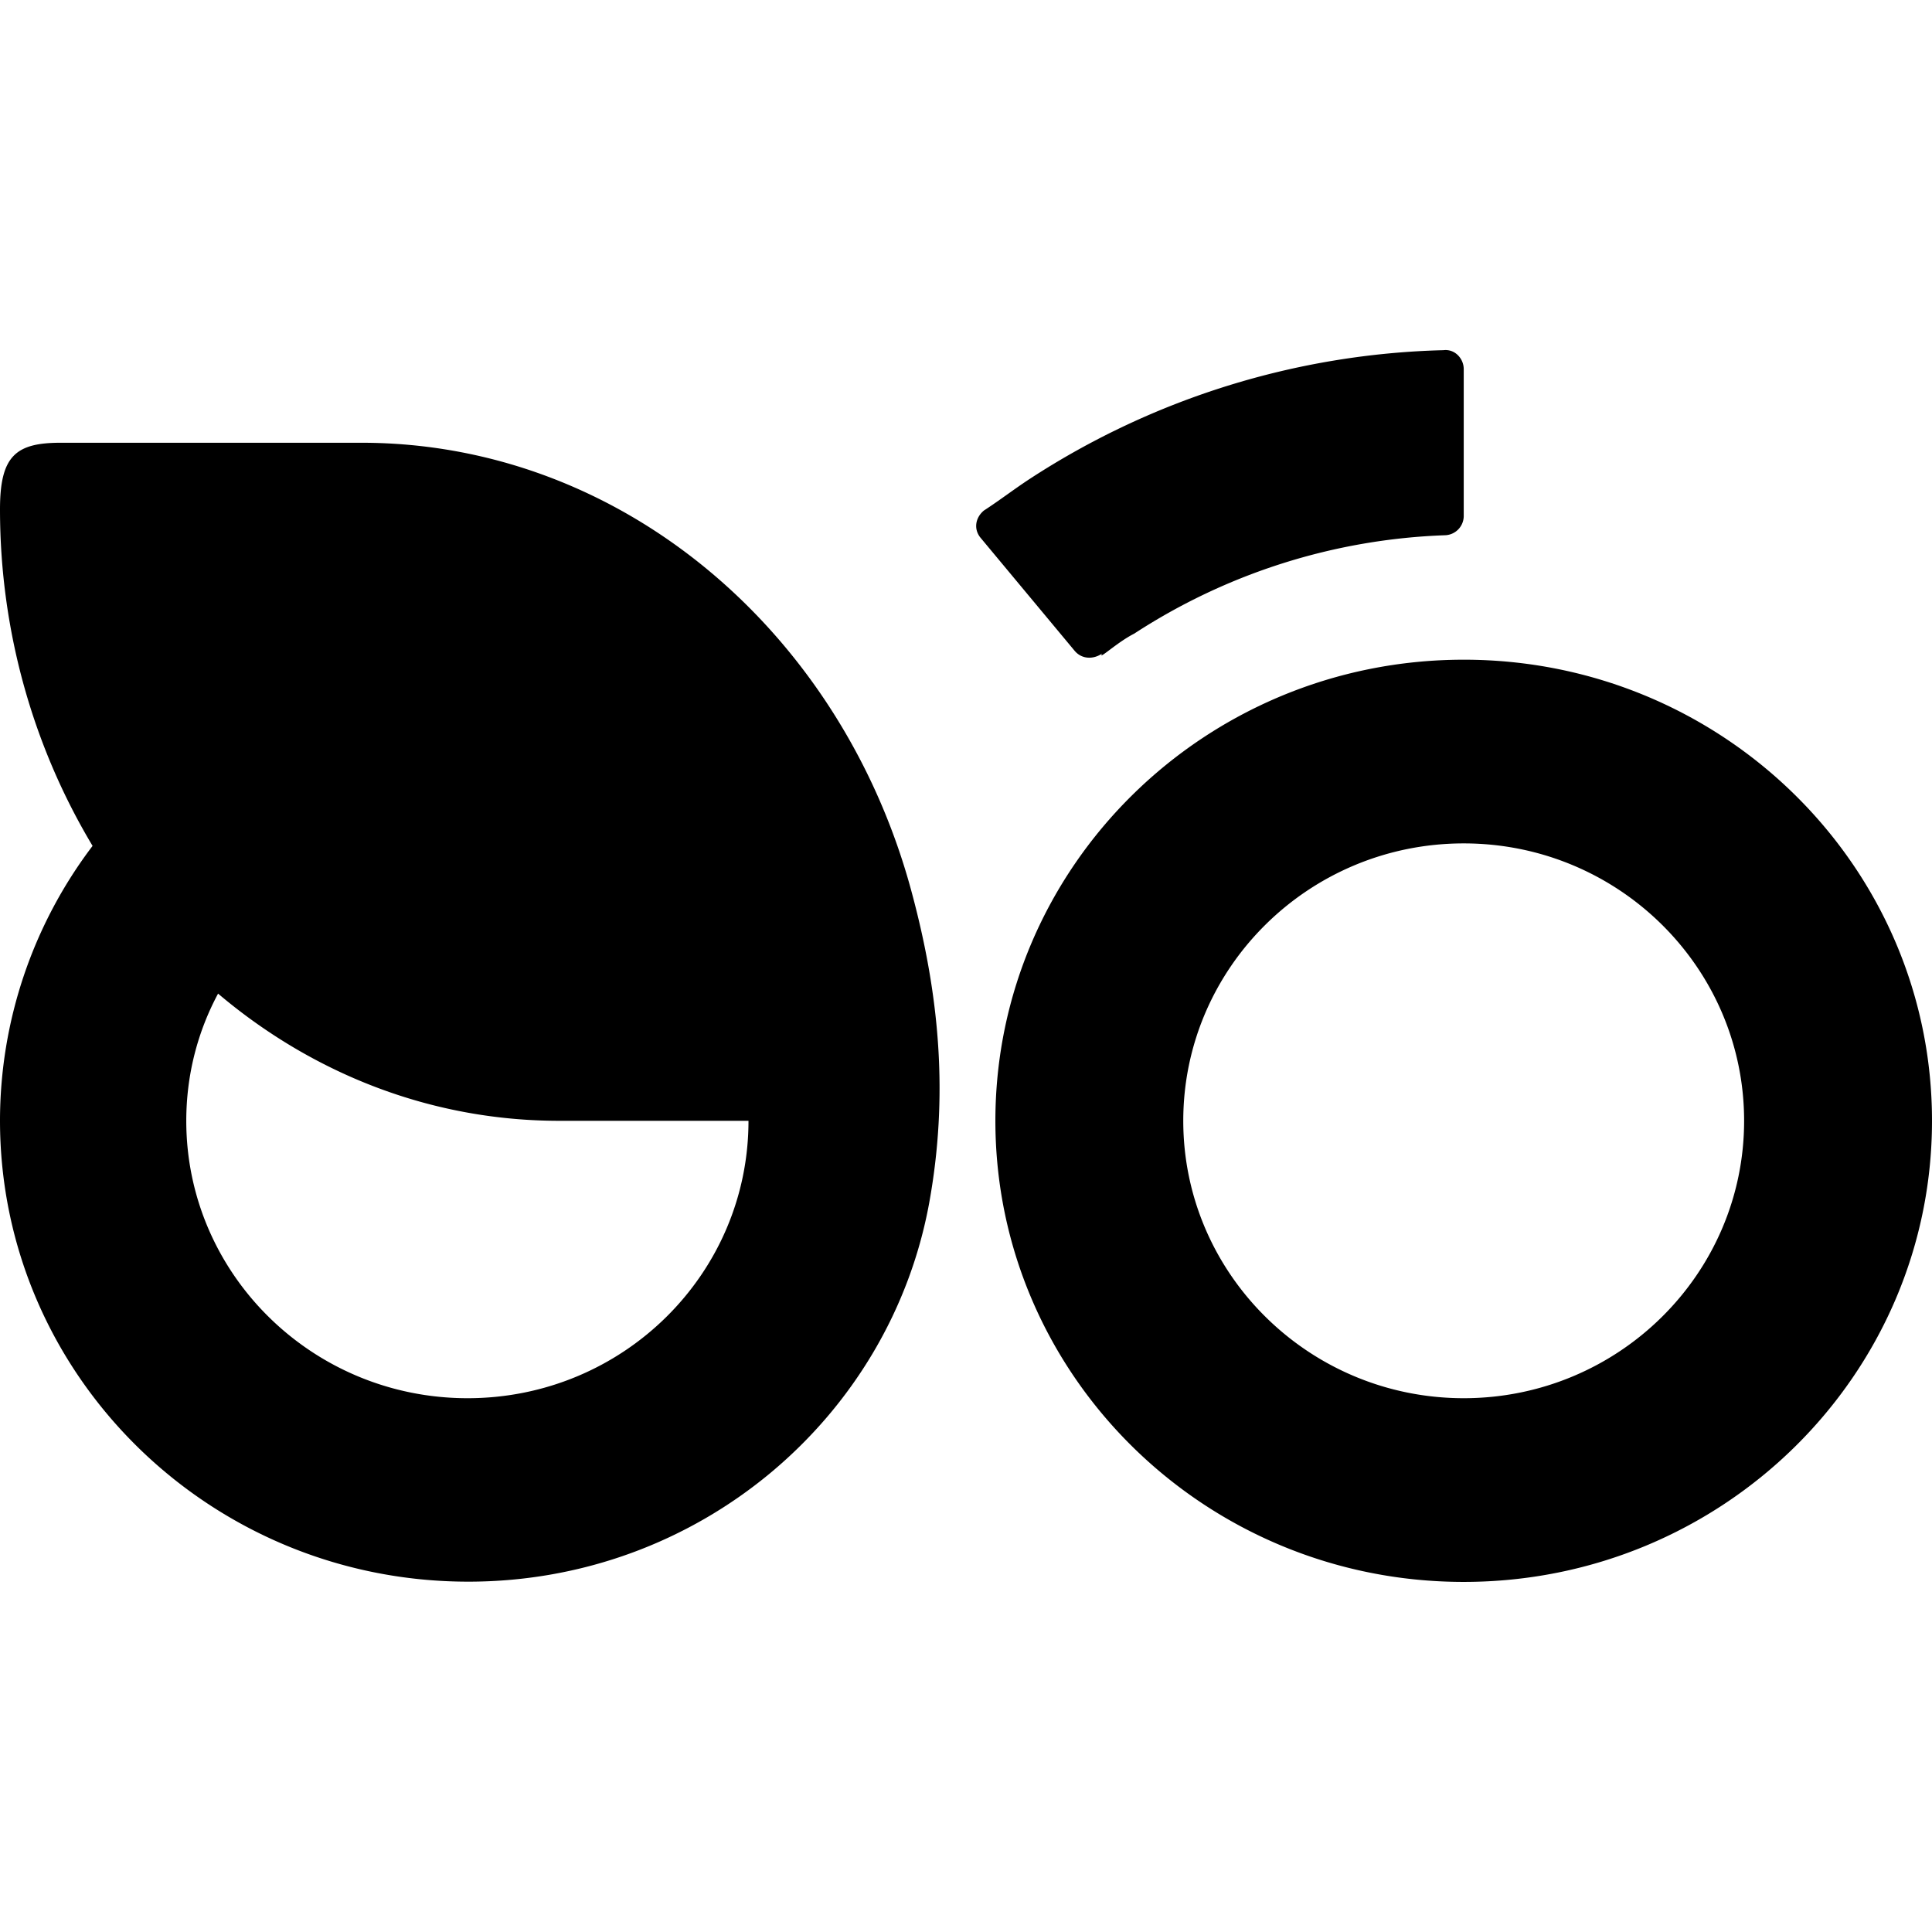 <svg xmlns="http://www.w3.org/2000/svg" width="1em" height="1em" viewBox="0 0 24 24"><path fill="currentColor" d="M11.329 11.097C10.465 7.857 7.725 5.5 4.489 5.5H.754C.197 5.5 0 5.662 0 6.326c0 1.546.43 2.981 1.15 4.182A5.65 5.65 0 0 0 0 13.92c0 3.16 2.603 5.728 5.818 5.728c2.86 0 5.236-2.031 5.725-4.706c.24-1.325.13-2.564-.214-3.845m-9.015 2.826c0-.575.144-1.112.395-1.58c1.167.988 2.637 1.58 4.238 1.58h2.351c0 1.904-1.56 3.446-3.49 3.446s-3.494-1.546-3.494-3.446M14.09 7.871a7.56 7.56 0 0 1 3.859-1.222a.24.24 0 0 0 .234-.234v-1.83c0-.128-.107-.252-.252-.235a9.86 9.86 0 0 0-5.136 1.597c-.196.128-.378.269-.574.396c-.107.09-.128.234-.038.34l1.167 1.402c.09.107.234.107.34.034c-.058.094.182-.138.4-.248m4.093.324c-3.215 0-5.818 2.568-5.818 5.728s2.603 5.728 5.818 5.728S24 17.083 24 13.923s-2.602-5.728-5.817-5.728m0 9.174c-1.921 0-3.484-1.546-3.484-3.446s1.56-3.446 3.484-3.446s3.483 1.546 3.483 3.446s-1.56 3.446-3.483 3.446"/></svg>